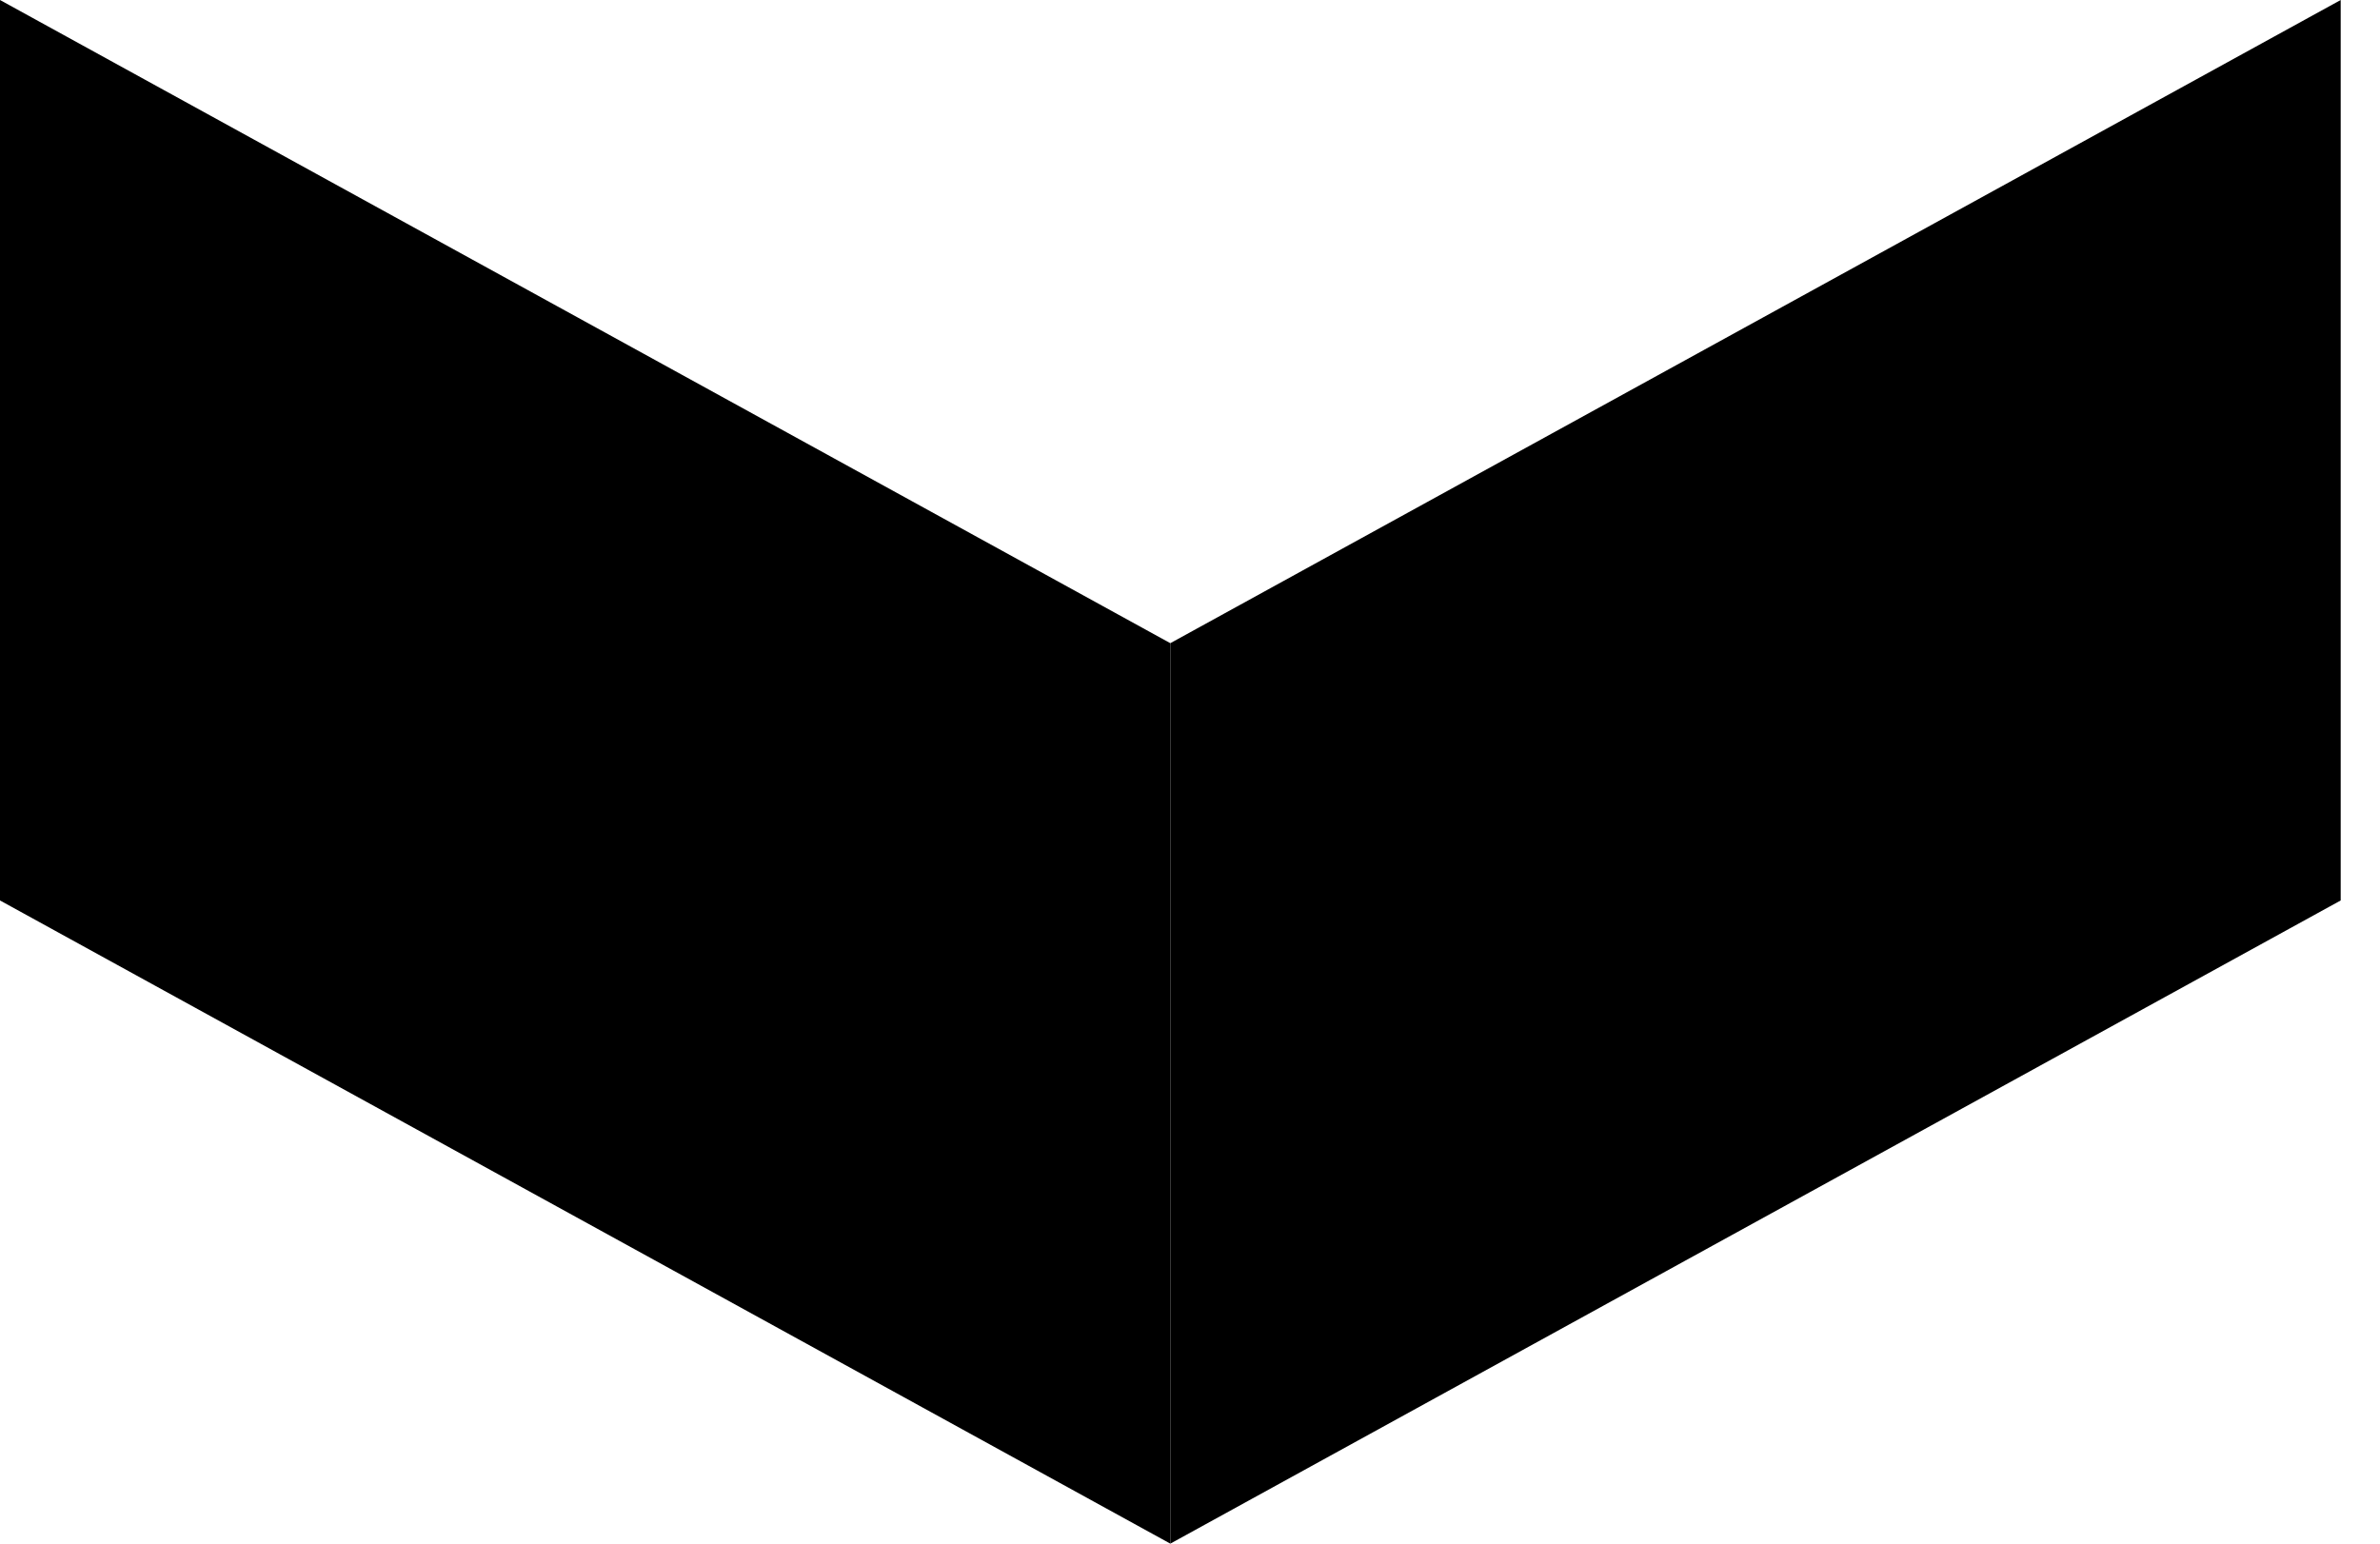 <svg width="37" height="24" viewBox="0 0 37 24" fill="none" xmlns="http://www.w3.org/2000/svg">
<path d="M0 0L18.194 10V24L0 14V0Z" fill="black"/>
<path d="M36.389 0L18.194 10V24L36.389 14V0Z" fill="black"/>
</svg>
